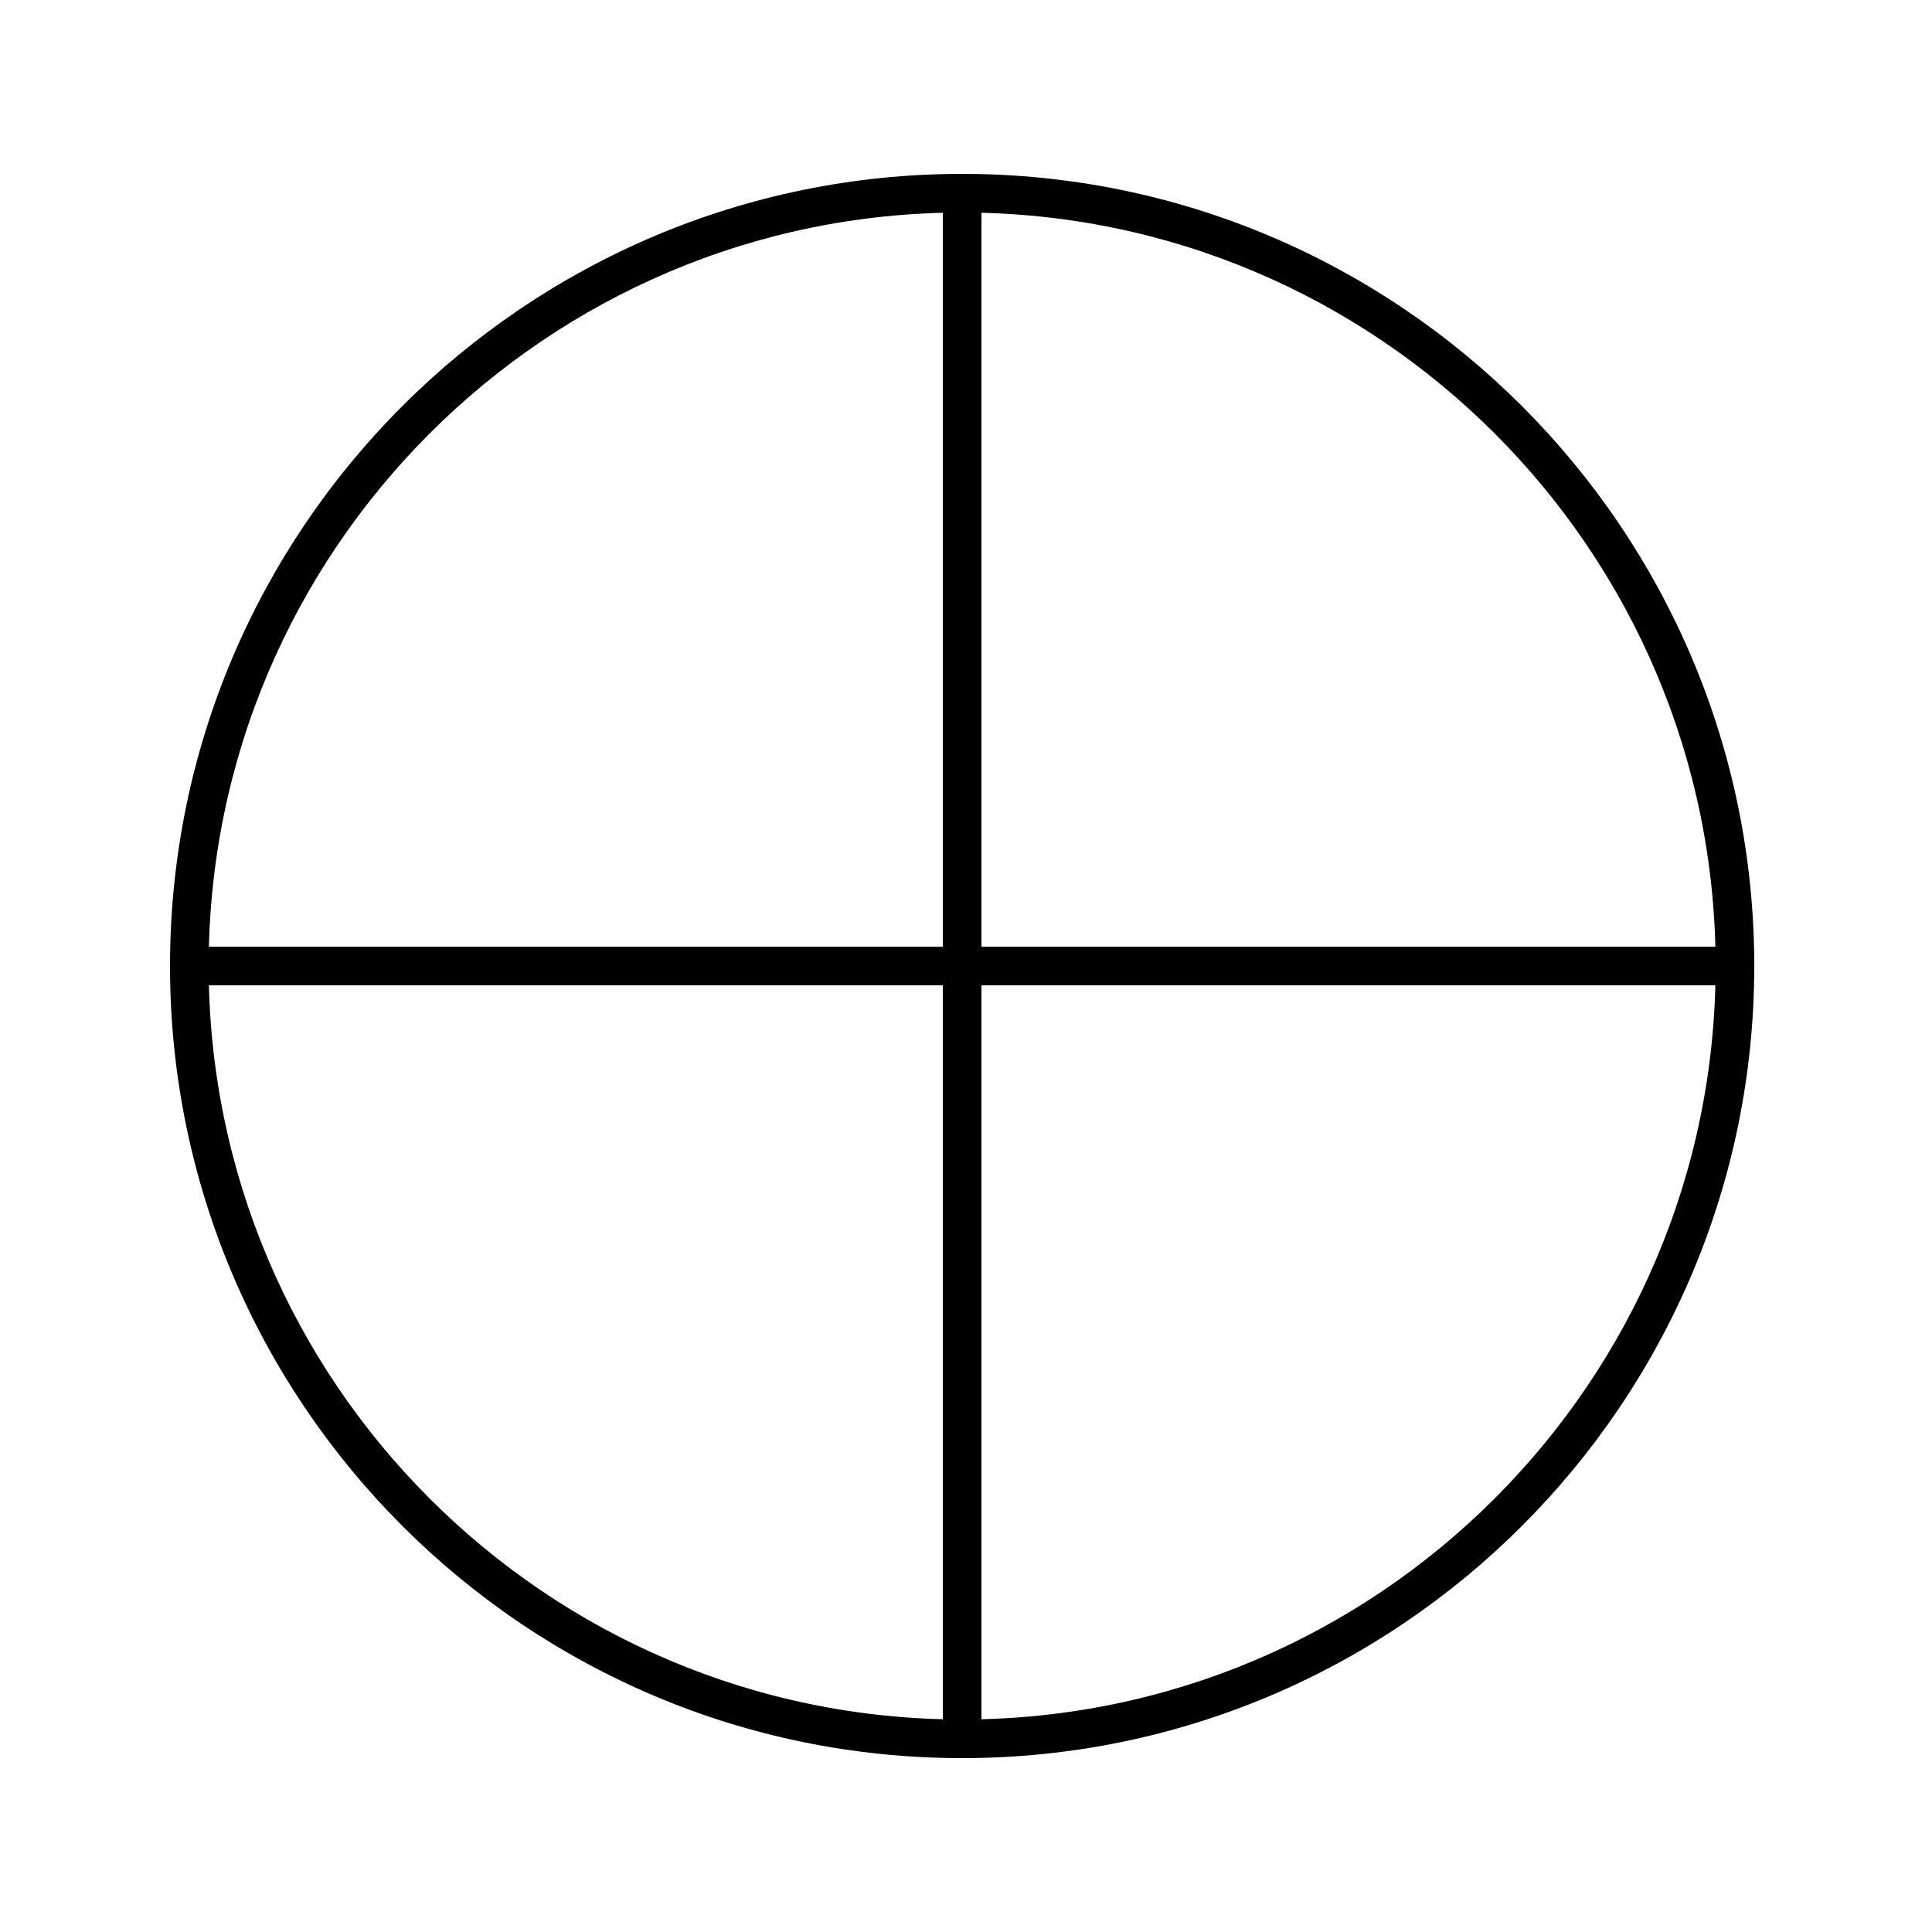 <?xml version="1.0" encoding="UTF-8"?>
<svg id="Crafticons_-_Simple_Set" data-name="Crafticons - Simple Set" xmlns="http://www.w3.org/2000/svg" viewBox="0 0 100 100">
  <path d="M49.8,91c-22.61,0-41-18.39-41-41S27.19,9,49.8,9s41,18.39,41,41-18.39,41-41,41ZM49.8,11c-21.5,0-39,17.5-39,39s17.5,39,39,39,39-17.5,39-39S71.31,11,49.8,11Z"/>
  <rect x="48.8" y="10" width="2" height="80"/>
  <rect x="9.8" y="49" width="79.91" height="2"/>
</svg>